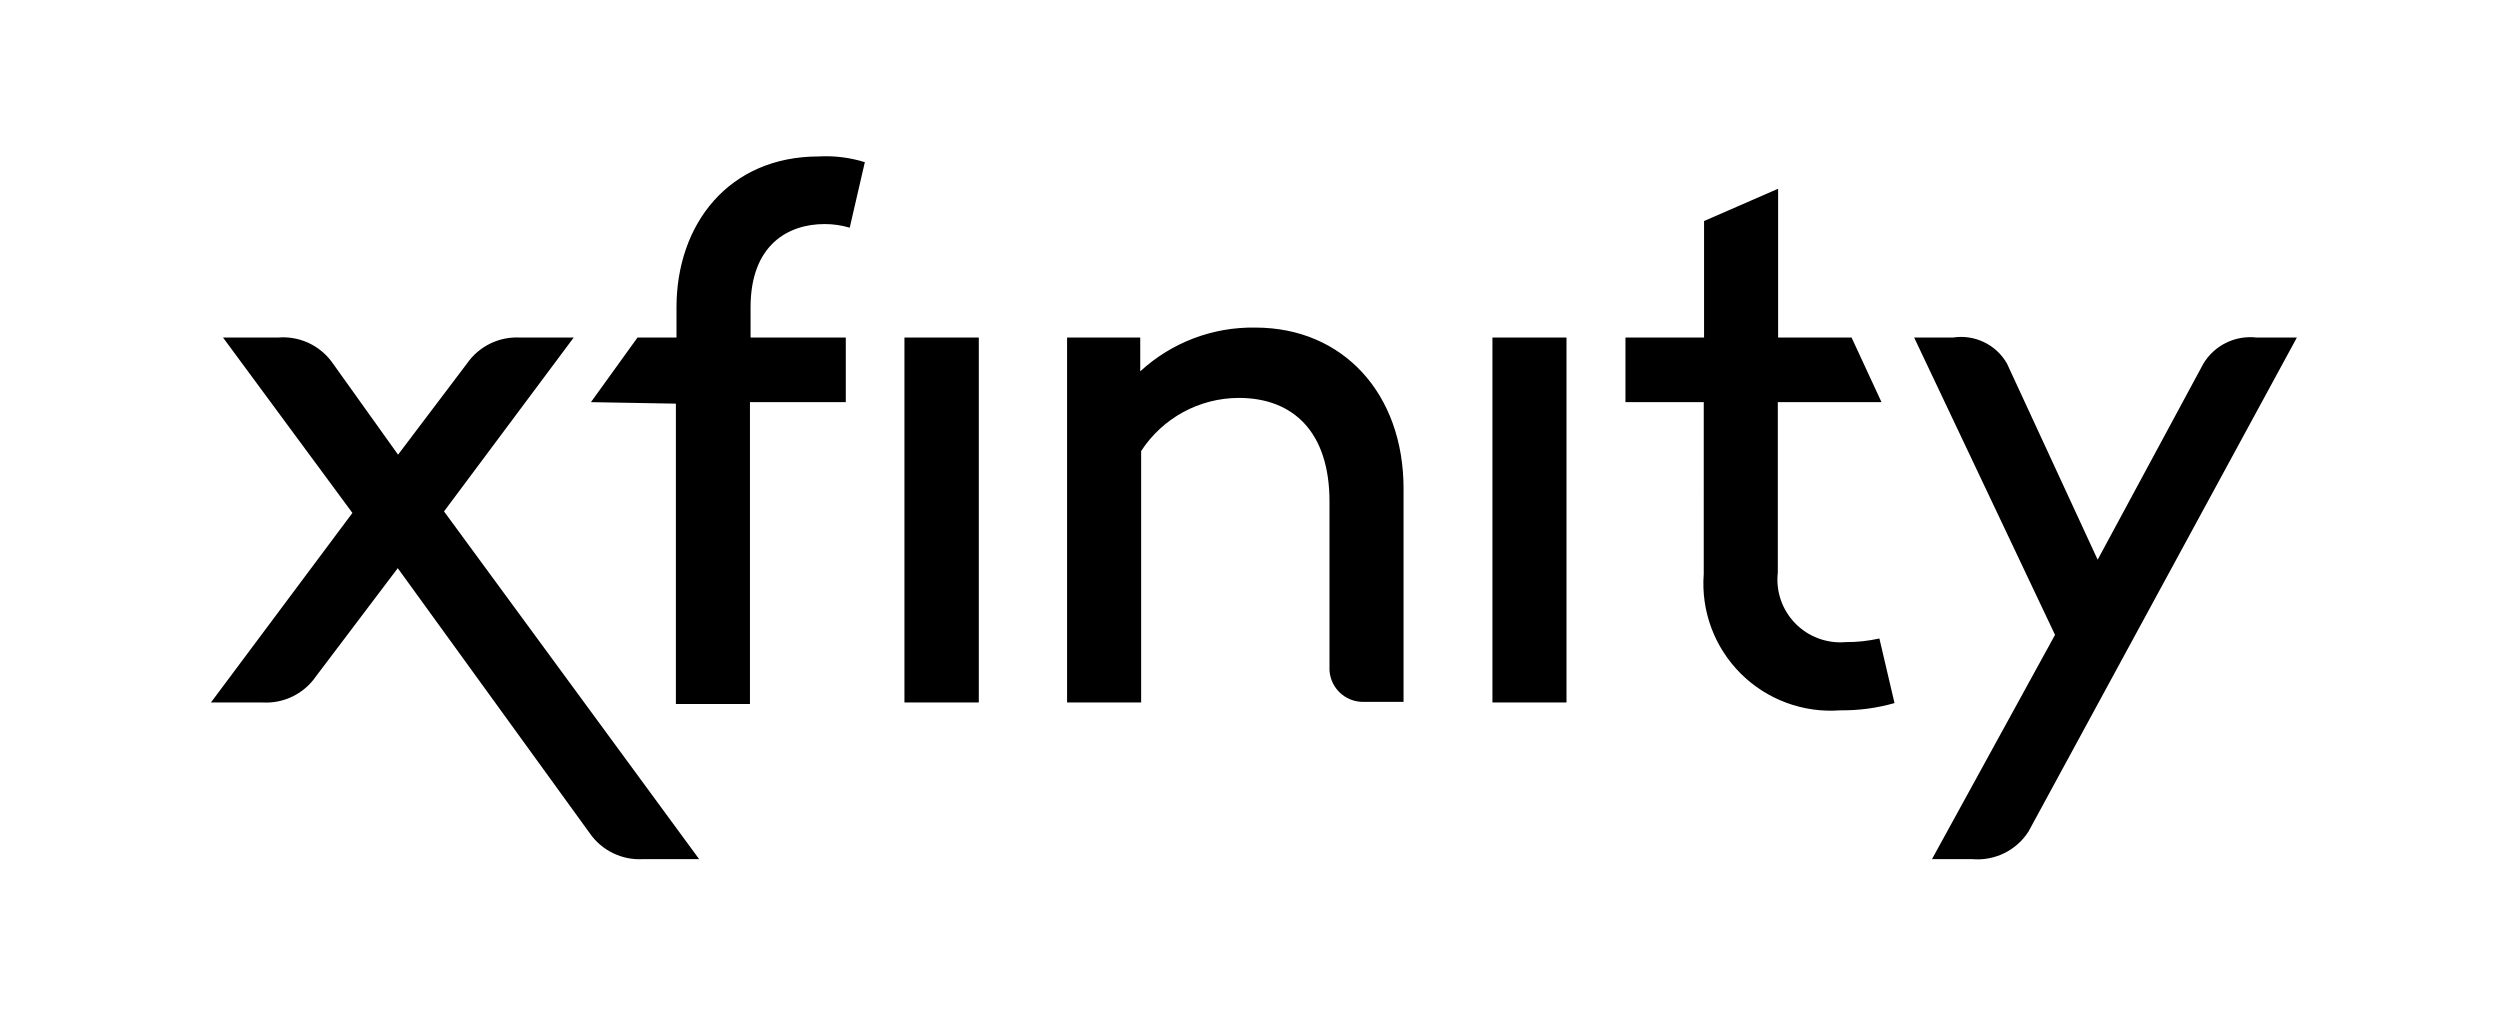 <svg xmlns="http://www.w3.org/2000/svg" height="130" viewBox="0 0 320 130" width="320"><path d="m56.834 65.461 16.6-22.254h-6.849c-2.695-.154-5.276 1.105-6.81 3.323l-8.823 11.668-8.474-11.861c-1.601-2.182-4.228-3.369-6.927-3.129h-7.004l16.562 22.447-18.11 24.263h6.617c2.695.154 5.276-1.105 6.81-3.323l10.487-13.87 24.572 33.922c1.534 2.218 4.115 3.477 6.81 3.323h7.197zm134.197 24.456h9.48v-46.711h-9.48zm-75.263 0h9.519v-46.711h-9.519zm143.87 16.536 34.362-63.247h-5.147c-2.726-.321-5.389.978-6.81 3.323l-13.543 25.113-11.609-25.113c-1.395-2.435-4.151-3.757-6.927-3.323h-4.953l18.032 38.056-15.749 28.706h5.147c2.867.256 5.64-1.099 7.197-3.516zm-123.052-63.247v46.711h9.48v-32.184c2.747-4.23 7.449-6.788 12.499-6.8 7.004 0 11.609 4.404 11.609 13.252v21.134c-.065 1.197.374 2.367 1.212 3.226.838.859 1.998 1.328 3.199 1.294h5.069v-27.315c0-12.132-7.739-20.593-18.961-20.593-5.454-.099-10.735 1.908-14.743 5.602v-4.327zm81.493 30.252c-.364 4.734 1.361 9.39 4.724 12.747 3.362 3.357 8.026 5.08 12.767 4.716 2.342.028 4.675-.284 6.927-.927l-1.935-8.268c-1.423.317-2.876.473-4.334.464-2.404.201-4.771-.685-6.45-2.414-1.679-1.729-2.493-4.119-2.218-6.511v-21.791h13.273l-3.831-8.268h-9.403v-19.047l-9.48 4.134v14.913h-10.061v8.268h10.022zm-131.565-21.791v38.443h9.48v-38.636h12.267v-8.268h-12.189v-3.864c0-7.998 4.798-10.663 9.48-10.663 1.087-0 2.169.156 3.212.464l1.935-8.384c-1.901-.595-3.893-.844-5.882-.734-11.609 0-18.226 8.732-18.226 19.318v3.864h-4.992l-5.959 8.268z"></path></svg>